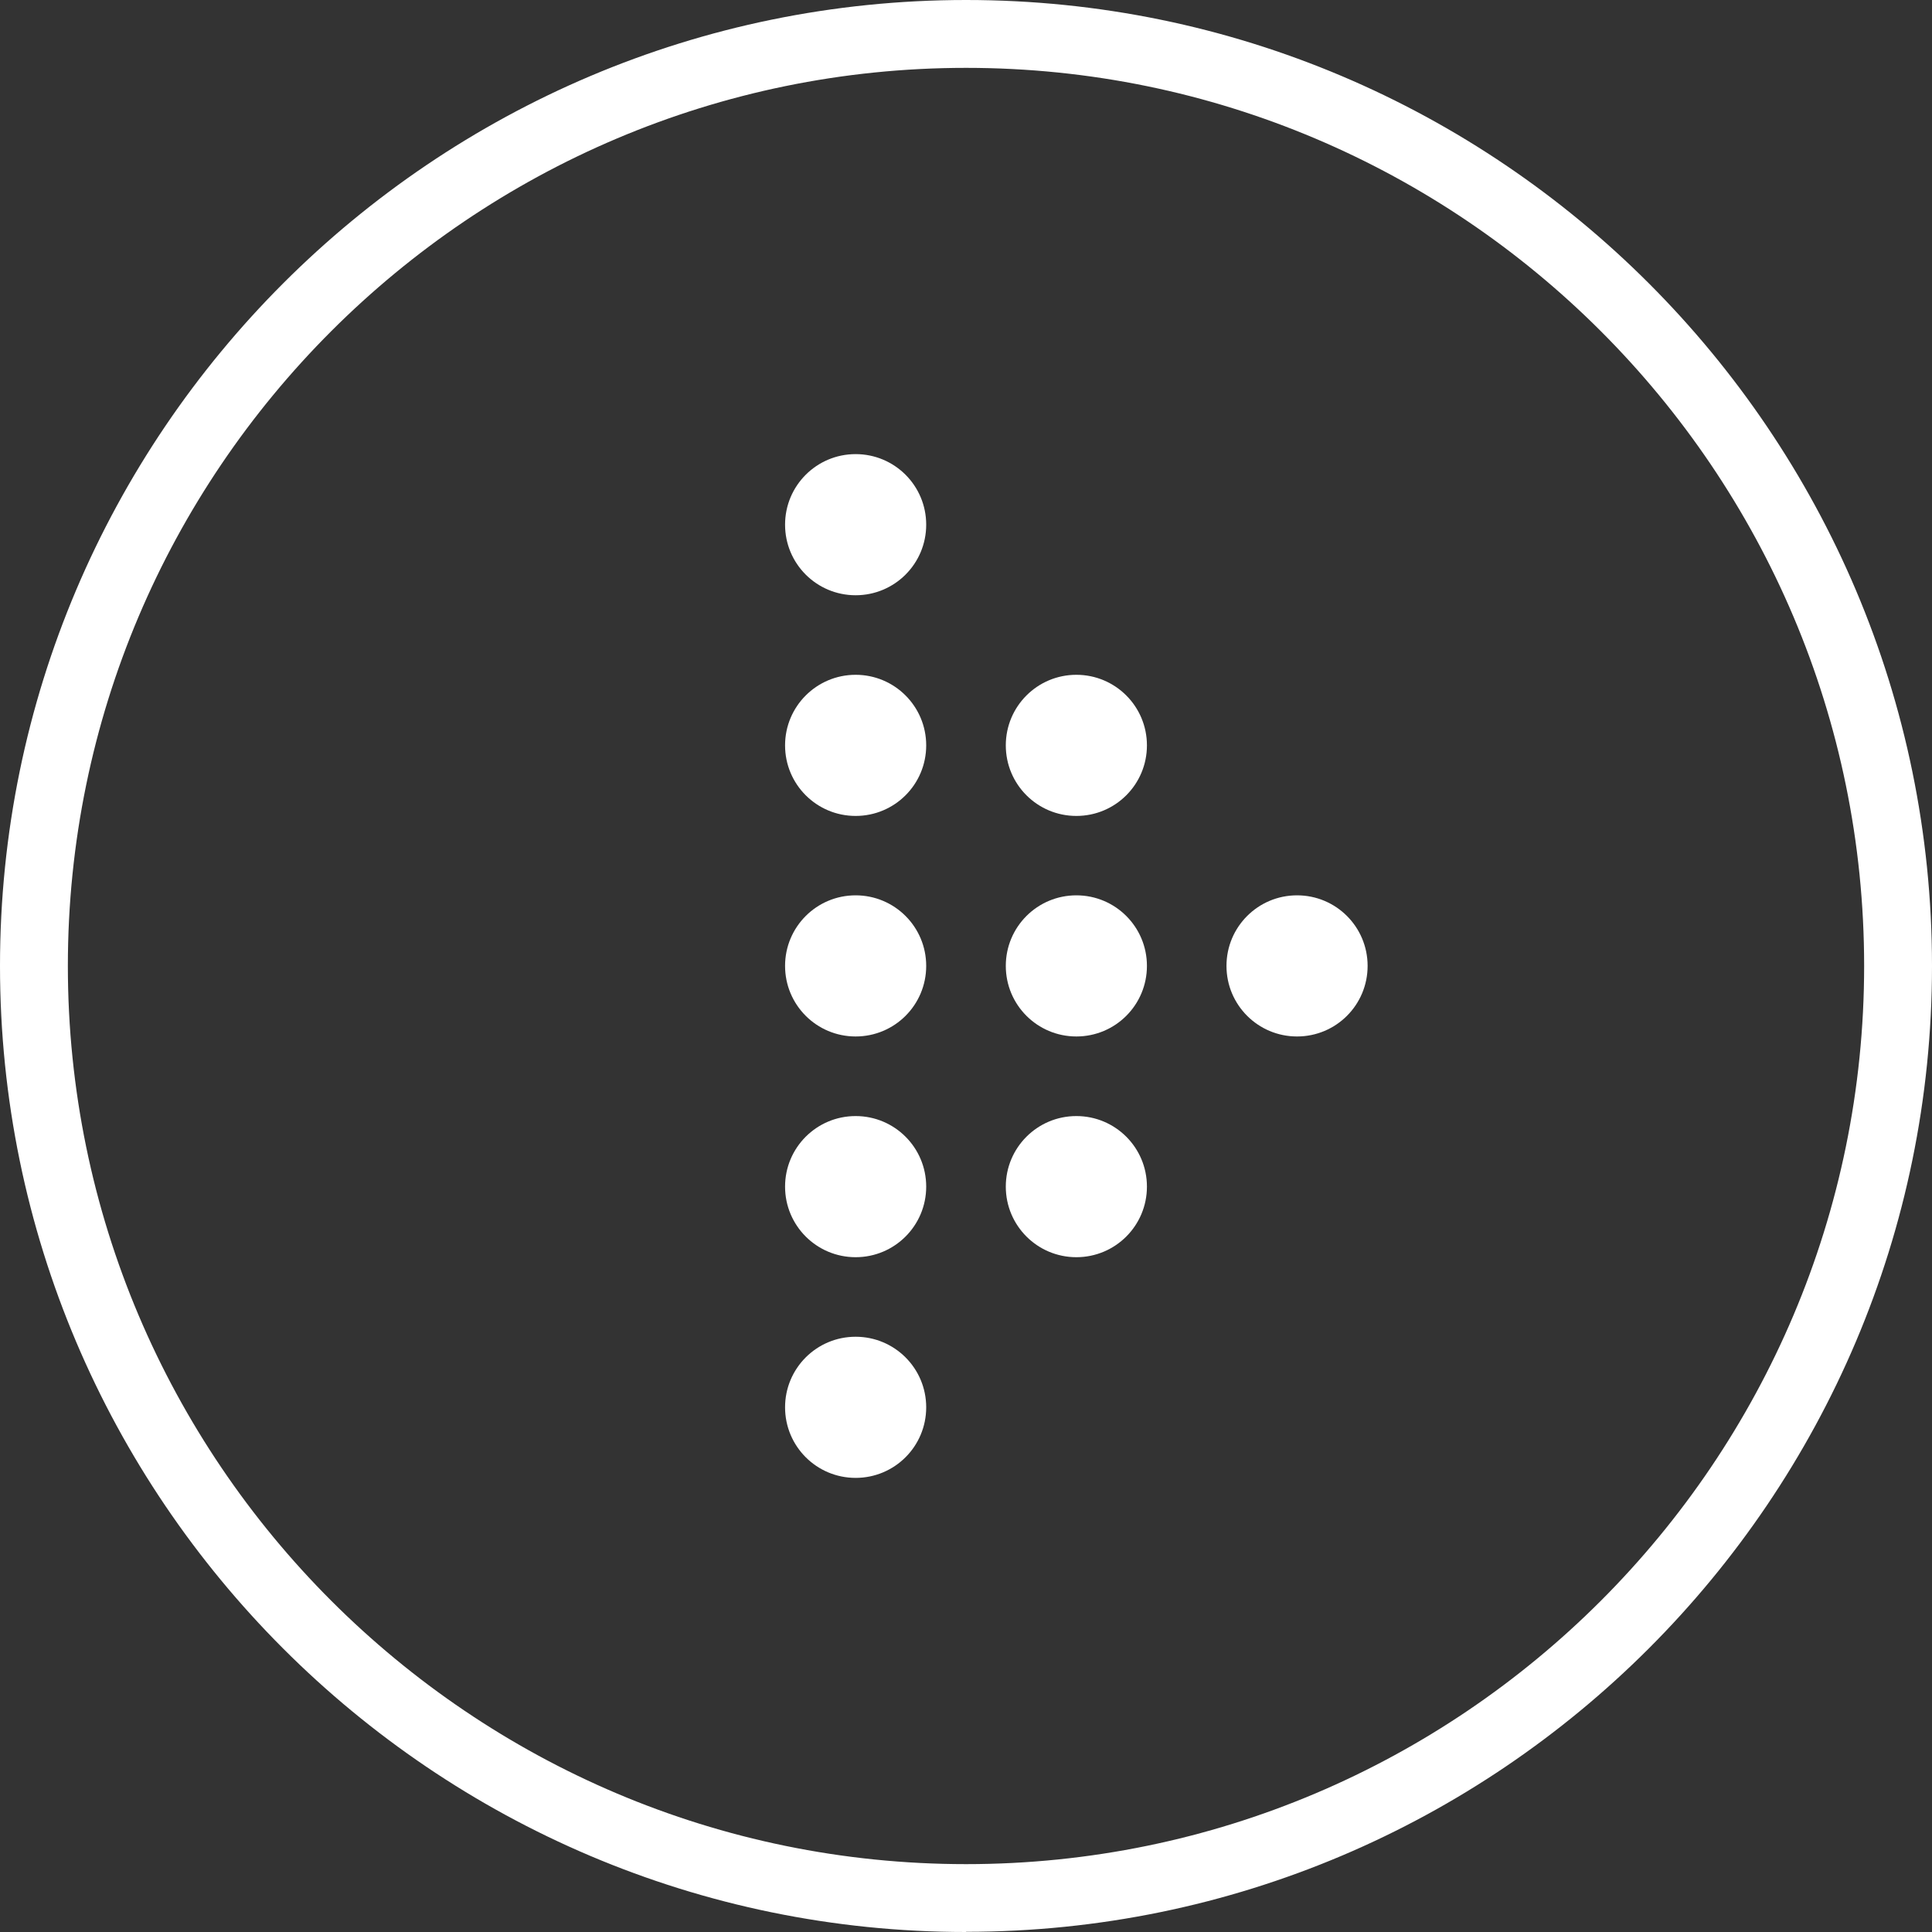 <svg width="40" height="40" viewBox="0 0 40 40" fill="none" xmlns="http://www.w3.org/2000/svg">
<rect x="0" y="0" width="40" height="40" fill="#333333" stroke="none"/>
<path d="M19.176 10.863C19.176 11.671 18.523 12.324 17.715 12.324C16.907 12.324 16.254 11.671 16.254 10.863C16.254 10.055 16.907 9.402 17.715 9.402C18.523 9.402 19.176 10.055 19.176 10.863Z" fill="white"/>
<path d="M19.176 15.432C19.176 16.24 18.523 16.893 17.715 16.893C16.907 16.893 16.254 16.24 16.254 15.432C16.254 14.625 16.907 13.971 17.715 13.971C18.523 13.971 19.176 14.625 19.176 15.432Z" fill="white"/>
<path d="M23.746 15.432C23.746 16.24 23.093 16.893 22.285 16.893C21.477 16.893 20.824 16.24 20.824 15.432C20.824 14.625 21.477 13.971 22.285 13.971C23.093 13.971 23.746 14.625 23.746 15.432Z" fill="white"/>
<path d="M19.176 19.998C19.176 20.806 18.523 21.459 17.715 21.459C16.907 21.459 16.254 20.806 16.254 19.998C16.254 19.19 16.907 18.537 17.715 18.537C18.523 18.537 19.176 19.19 19.176 19.998Z" fill="white"/>
<path d="M23.746 19.998C23.746 20.806 23.093 21.459 22.285 21.459C21.477 21.459 20.824 20.806 20.824 19.998C20.824 19.19 21.477 18.537 22.285 18.537C23.093 18.537 23.746 19.19 23.746 19.998Z" fill="white"/>
<path d="M28.315 19.998C28.315 20.806 27.662 21.459 26.854 21.459C26.046 21.459 25.393 20.806 25.393 19.998C25.393 19.19 26.046 18.537 26.854 18.537C27.662 18.537 28.315 19.19 28.315 19.998Z" fill="white"/>
<path d="M19.176 24.568C19.176 25.375 18.523 26.029 17.715 26.029C16.907 26.029 16.254 25.375 16.254 24.568C16.254 23.76 16.907 23.107 17.715 23.107C18.523 23.107 19.176 23.76 19.176 24.568Z" fill="white"/>
<path d="M23.746 24.568C23.746 25.375 23.093 26.029 22.285 26.029C21.477 26.029 20.824 25.375 20.824 24.568C20.824 23.76 21.477 23.107 22.285 23.107C23.093 23.107 23.746 23.76 23.746 24.568Z" fill="white"/>
<path d="M19.176 29.137C19.176 29.945 18.523 30.598 17.715 30.598C16.907 30.598 16.254 29.945 16.254 29.137C16.254 28.329 16.907 27.676 17.715 27.676C18.523 27.676 19.176 28.329 19.176 29.137Z" fill="white"/>
<path d="M20.002 40C8.974 40 0 31.026 0 19.998C0 8.97 8.974 0 20.002 0C31.03 0 40 8.974 40 19.998C40 31.023 31.026 39.996 20.002 39.996V40ZM20.002 1.405C9.746 1.405 1.405 9.746 1.405 19.998C1.405 30.25 9.746 38.595 20.002 38.595C30.257 38.595 38.595 30.254 38.595 19.998C38.595 9.743 30.254 1.405 20.002 1.405Z" fill="white"/>
</svg>
